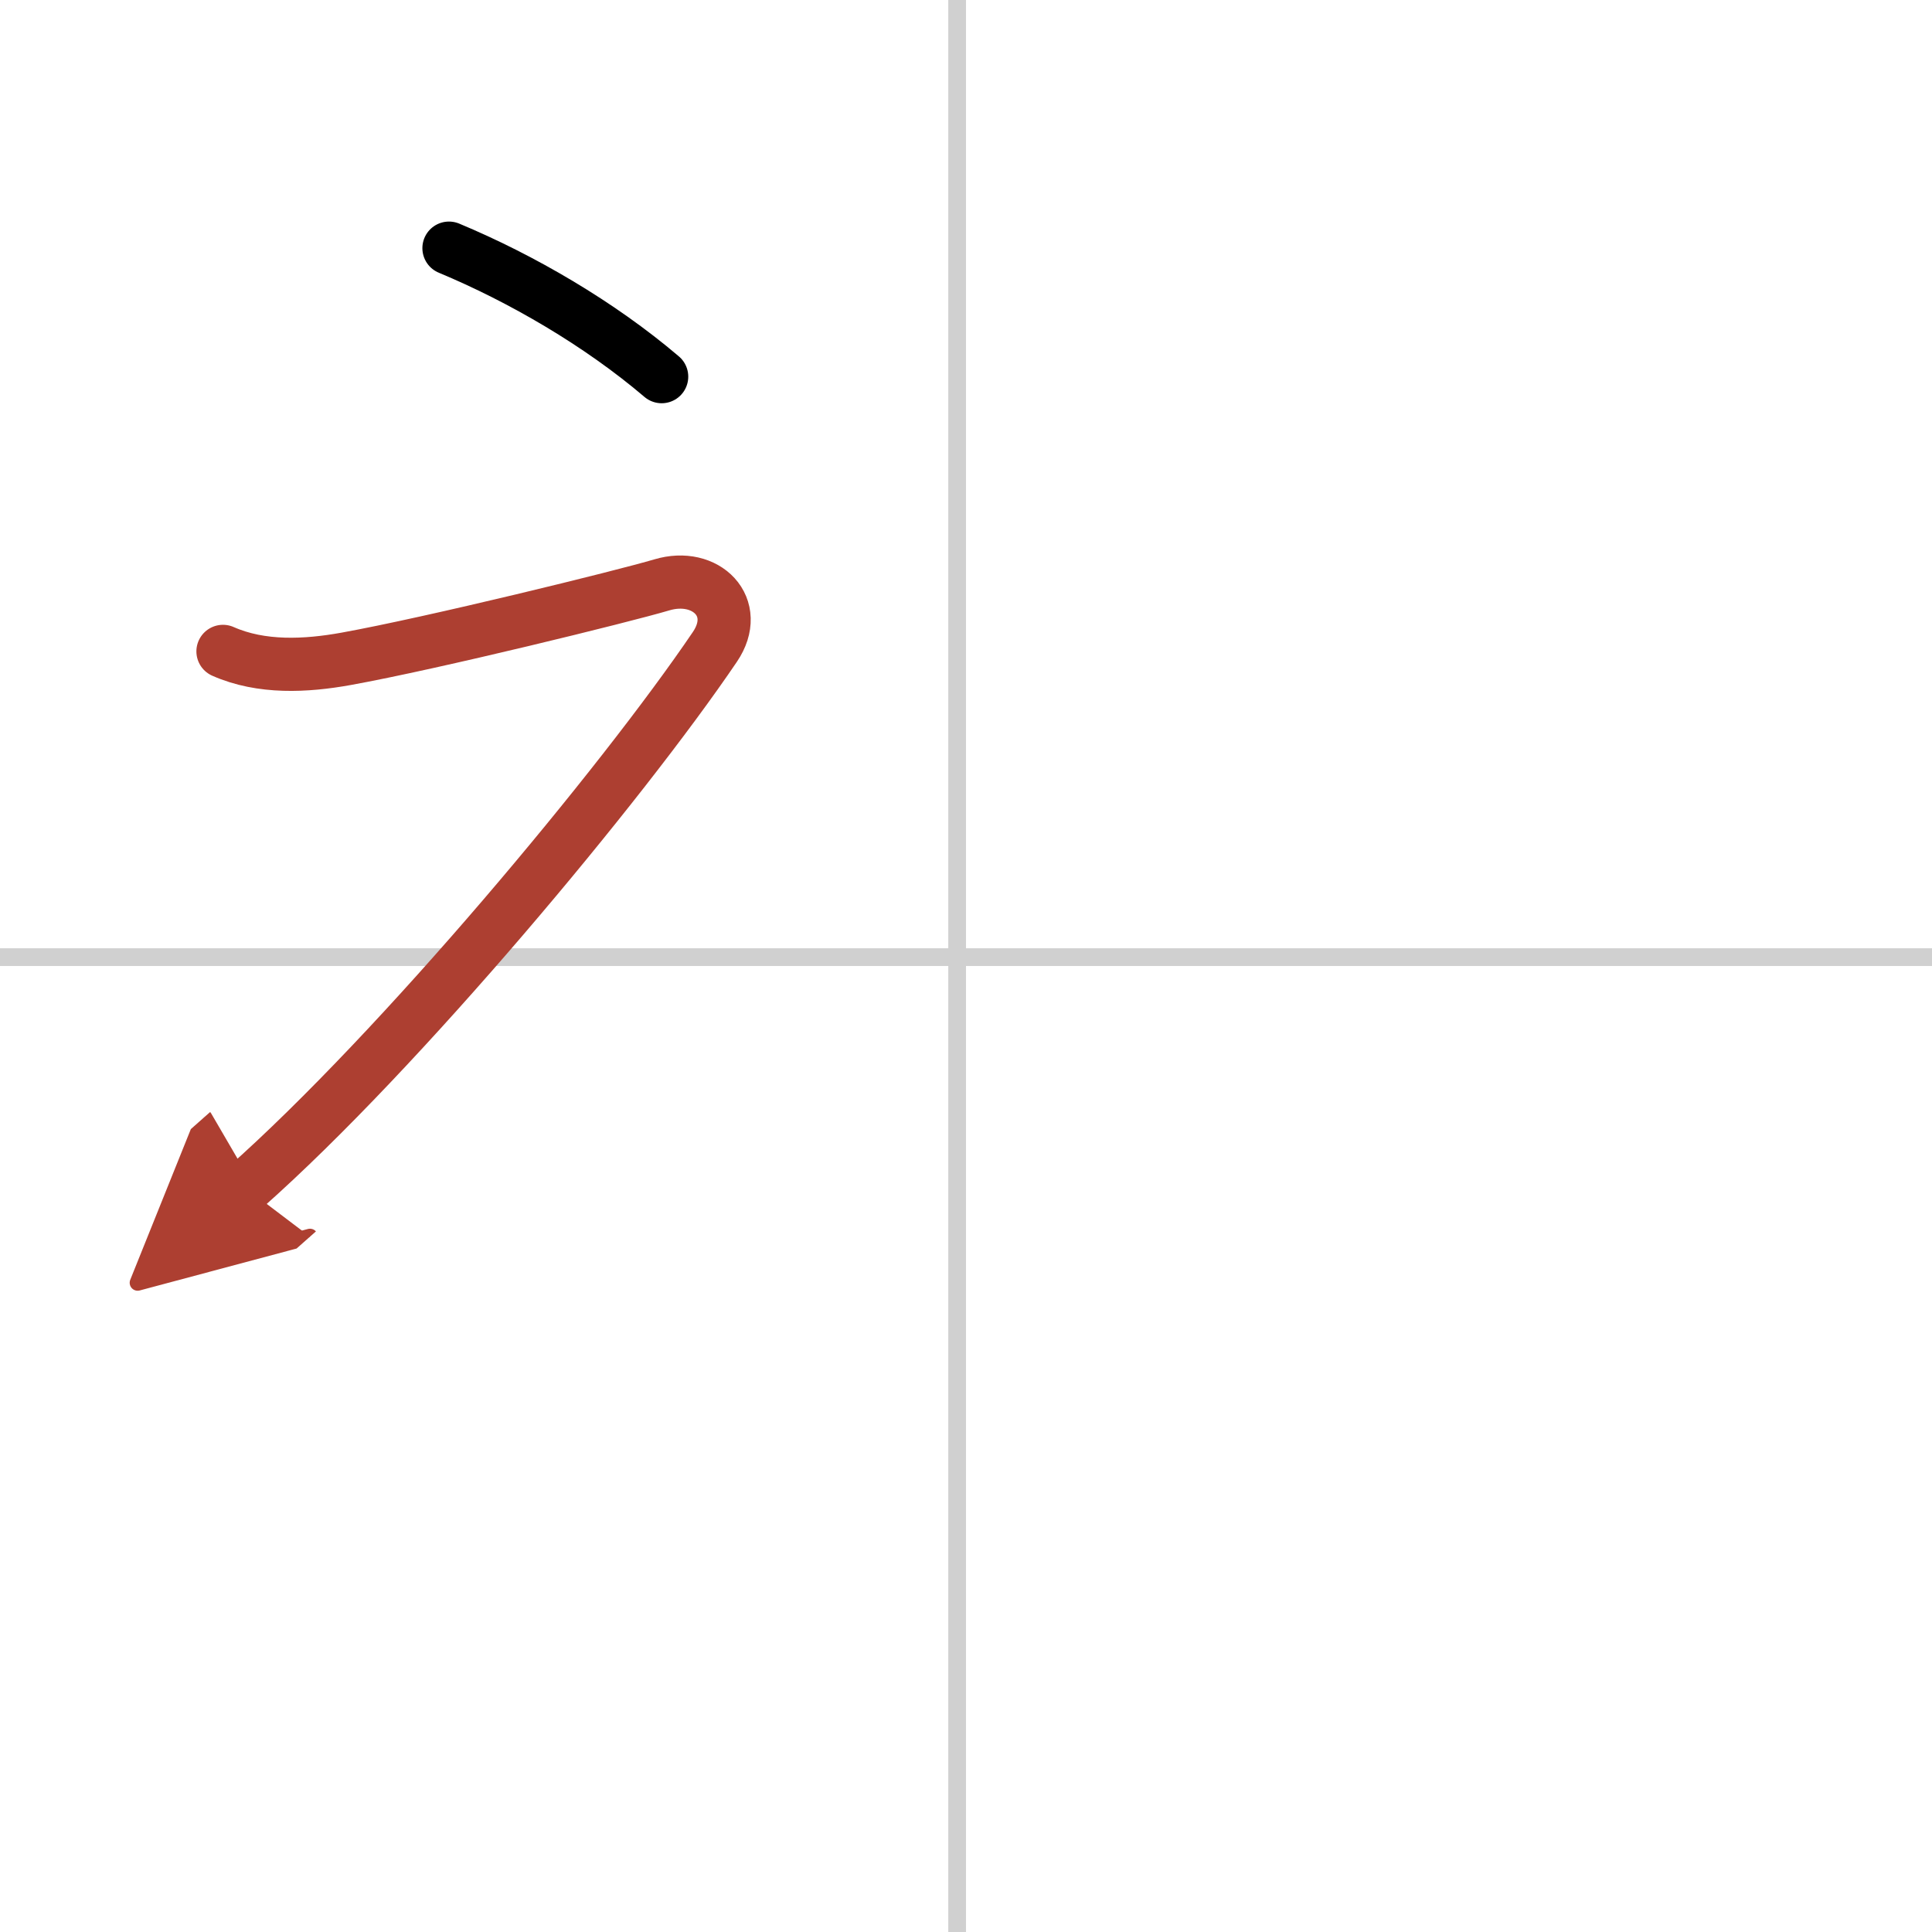 <svg width="400" height="400" viewBox="0 0 109 109" xmlns="http://www.w3.org/2000/svg"><defs><marker id="a" markerWidth="4" orient="auto" refX="1" refY="5" viewBox="0 0 10 10"><polyline points="0 0 10 5 0 10 1 5" fill="#ad3f31" stroke="#ad3f31"/></marker></defs><g fill="none" stroke="#000" stroke-linecap="round" stroke-linejoin="round" stroke-width="3"><rect width="100%" height="100%" fill="#fff" stroke="#fff"/><line x1="54" x2="54" y2="109" stroke="#d0d0d0" stroke-width="1"/><line x2="109" y1="54" y2="54" stroke="#d0d0d0" stroke-width="1"/><path d="m25.33 14c4.1 1.71 8.49 4.26 12 7.25"/><path d="m12.58 36.75c2.17 0.96 4.68 0.83 6.95 0.42 4.87-0.88 15.61-3.52 17.8-4.17 2.5-0.75 4.52 1.26 3 3.5-5.25 7.75-17.75 22.75-26.5 30.5" marker-end="url(#a)" stroke="#ad3f31"/></g></svg>

